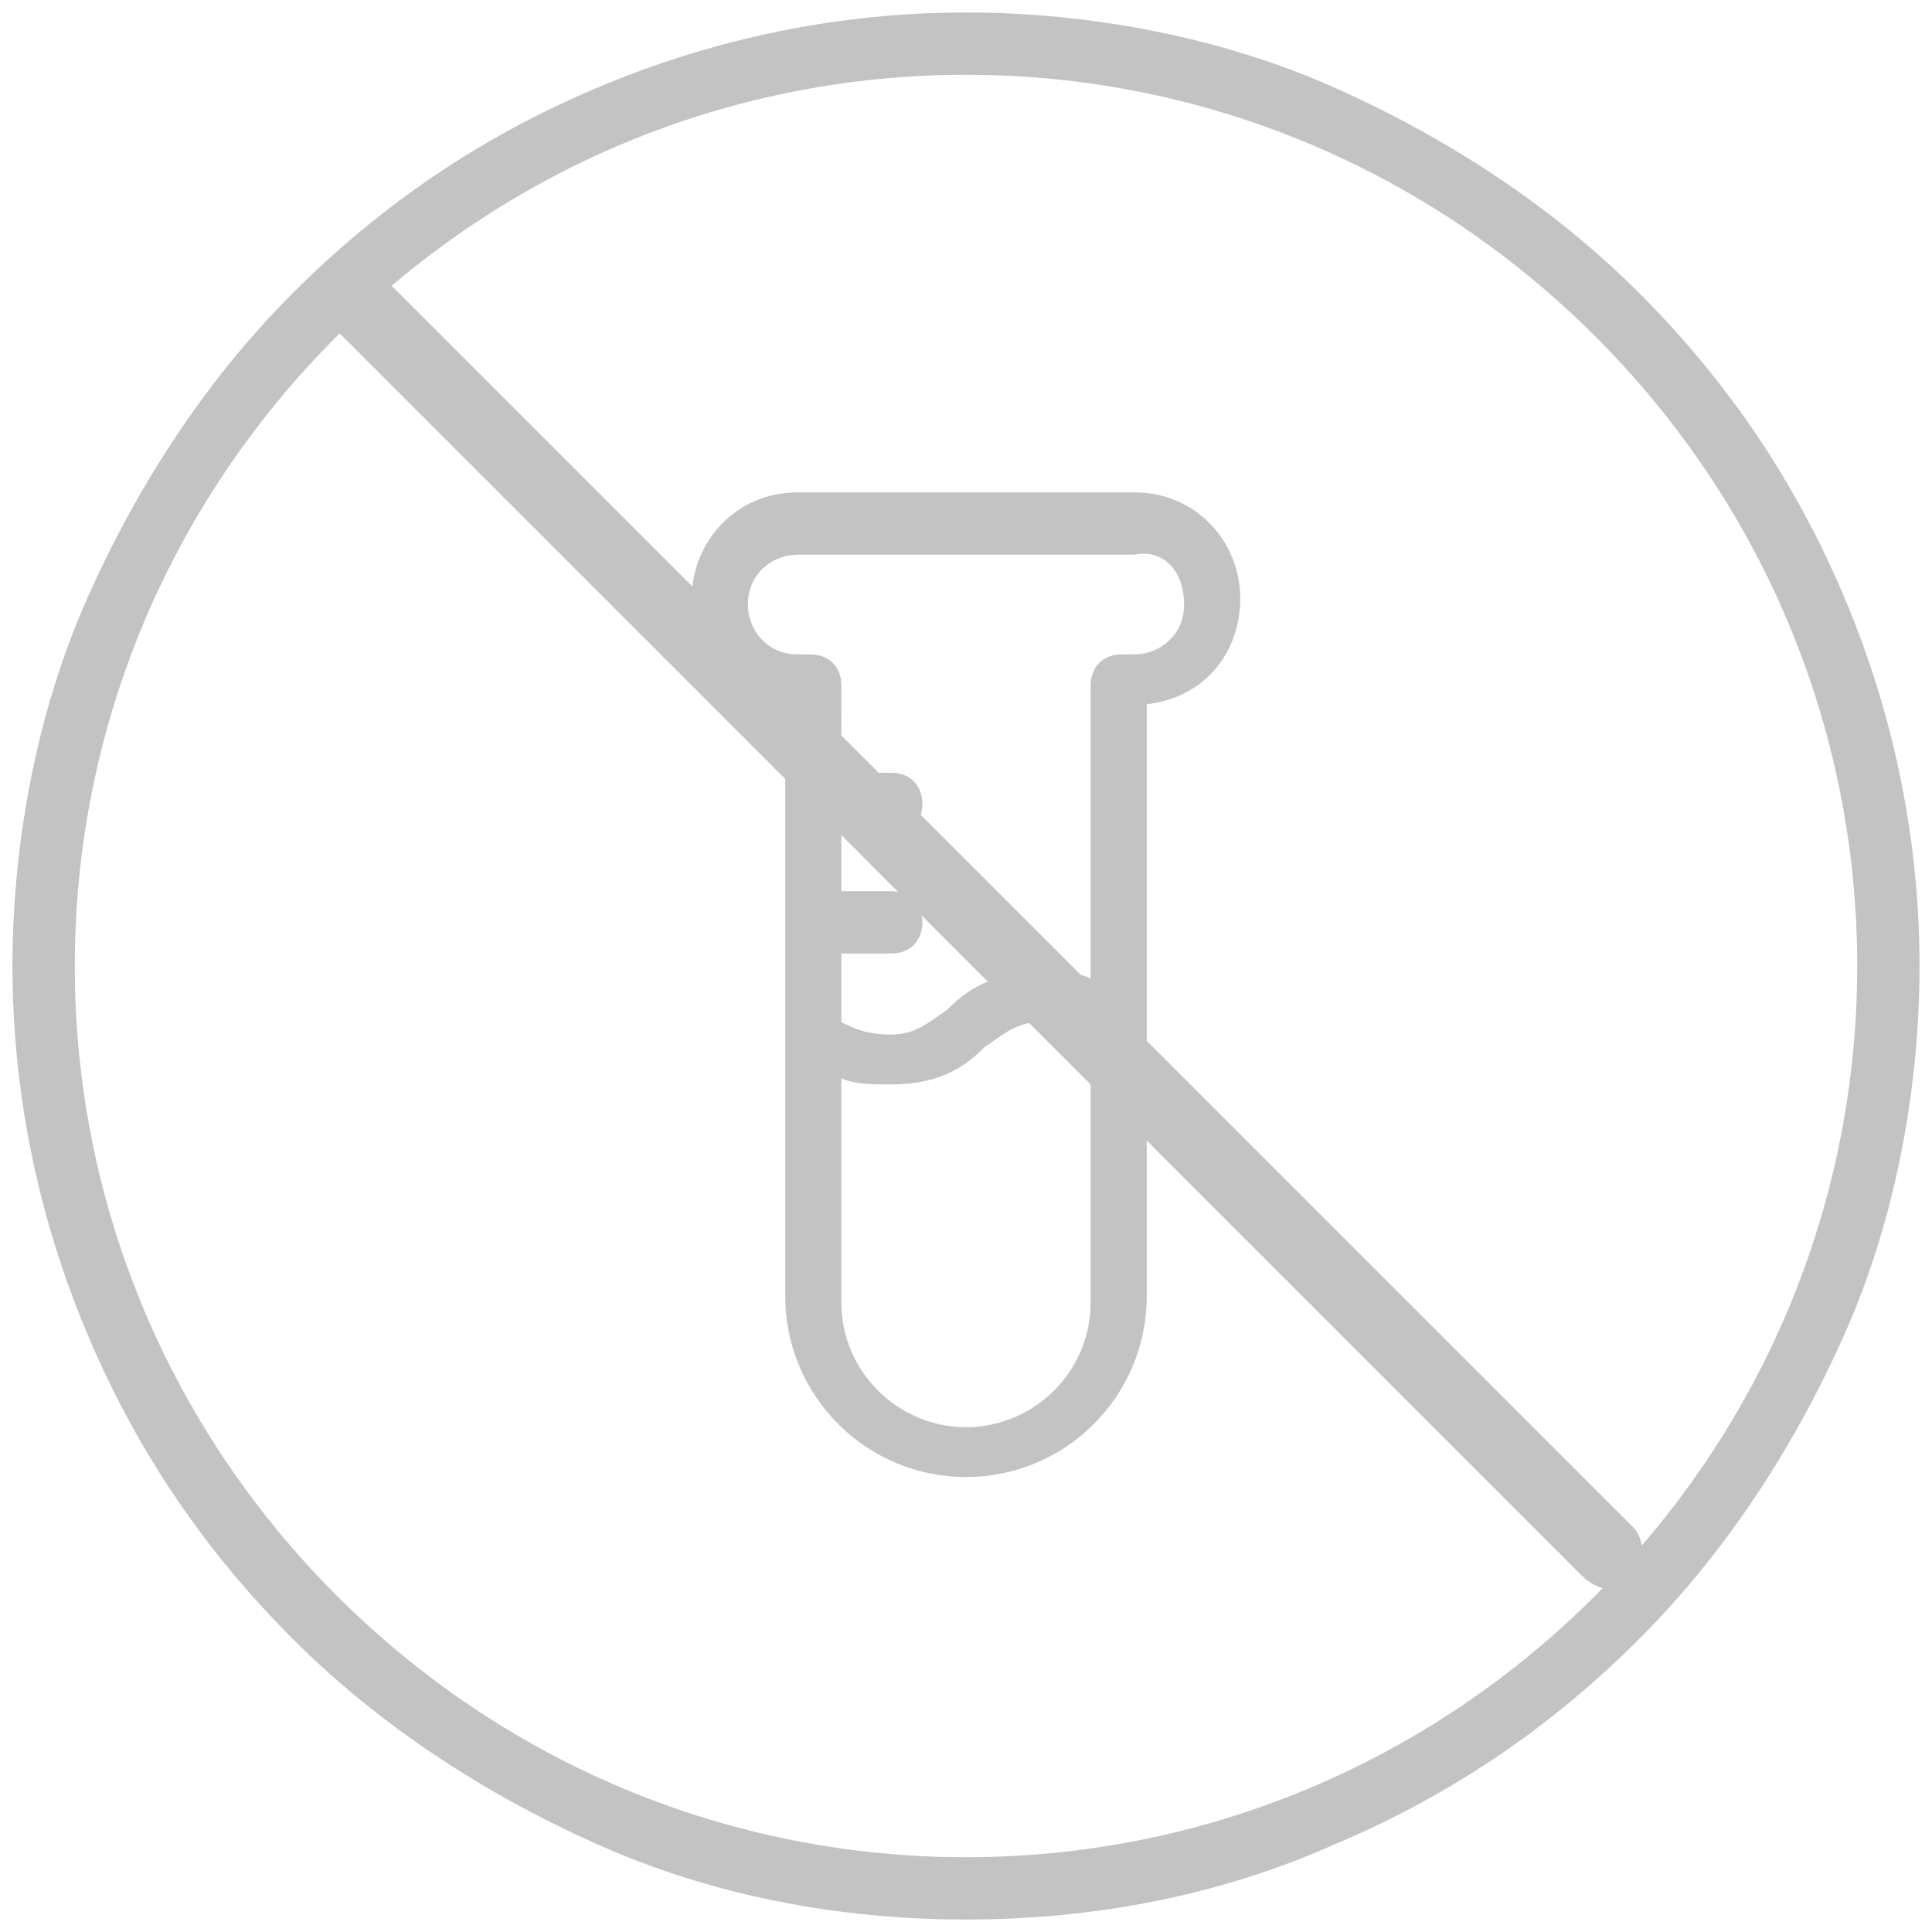 <?xml version="1.0" encoding="utf-8"?>
<!-- Generator: Adobe Illustrator 22.1.0, SVG Export Plug-In . SVG Version: 6.00 Build 0)  -->
<!DOCTYPE svg PUBLIC "-//W3C//DTD SVG 1.1//EN" "http://www.w3.org/Graphics/SVG/1.1/DTD/svg11.dtd">
<svg version="1.1" id="Capa_1" xmlns="http://www.w3.org/2000/svg" xmlns:xlink="http://www.w3.org/1999/xlink" x="0px" y="0px"
	 viewBox="0 0 31 31" style="enable-background:new 0 0 31 31;" xml:space="preserve">
<style type="text/css">
	.st0{fill:#C3C3C3;}
</style>
<g>
	<g>
		<g>
			<path class="st0" d="M0-9.8l-7-7c0.6-0.1,1.2-0.4,1.9-0.9c0.5-0.3,0.8-0.8,0.8-1.4c0-0.2,0-0.4-0.1-0.6c0.7-0.1,1.4-0.4,2.2-0.9
				c0.5-0.3,0.8-0.8,0.8-1.4c0-0.6-0.3-1.1-0.8-1.4c-0.4-0.2-0.7-0.4-1.1-0.6c0.2-0.1,0.4-0.3,0.6-0.5c0.6-0.6,1-1.4,1.3-2.6
				c0.1-0.6,0-1.2-0.5-1.6c-0.4-0.4-1-0.6-1.6-0.5c-1.1,0.3-2,0.7-2.6,1.3c-0.2,0.2-0.3,0.4-0.5,0.6c-0.1-0.3-0.3-0.7-0.6-1.1
				c-0.3-0.5-0.8-0.8-1.4-0.8s-1.1,0.3-1.4,0.8c-0.5,0.8-0.8,1.5-0.9,2.2c-0.2-0.1-0.4-0.1-0.6-0.1c-0.6,0-1.1,0.3-1.4,0.8
				c-0.4,0.7-0.7,1.3-0.9,1.9l-6.6-6.6c-0.2-0.2-0.6-0.2-0.9,0c-0.2,0.2-0.2,0.6,0,0.9l6.1,6.1c-0.3,0.1-0.5,0.3-0.7,0.6
				c-0.6,1-0.9,1.9-0.9,2.7c0,1.4,1,2.8,1.5,3.5l-4.7,4.7c-0.2,0.2-0.2,0.6,0,0.9c0.1,0.1,0.3,0.2,0.4,0.2c0.2,0,0.3-0.1,0.4-0.2
				l4.7-4.7c0.7,0.6,2.2,1.5,3.5,1.5c0.8,0,1.7-0.3,2.7-0.9c0.3-0.2,0.5-0.4,0.6-0.7L-0.8-9c0.1,0.1,0.3,0.2,0.4,0.2S-0.1-8.8,0-9
				C0.3-9.2,0.3-9.6,0-9.8z M-5.7-18.7c-0.8,0.5-1.5,0.8-2,0.8c-0.1,0-0.3,0-0.4,0l-1.5-1.5c0.6-0.4,1.3-0.7,1.9-0.7
				c0.6,0,1.3,0.3,2,0.8c0.2,0.1,0.2,0.3,0.2,0.4S-5.5-18.8-5.7-18.7z M-2.5-22c0,0.1,0,0.3-0.2,0.4c-0.8,0.5-1.5,0.8-2,0.8
				c-0.9,0-1.9-0.6-2.6-1.1c0.7-0.5,1.7-1.1,2.6-1.1c0.6,0,1.3,0.3,2,0.8C-2.6-22.3-2.5-22.1-2.5-22z M-5-27c0.4-0.4,1.1-0.7,2-0.9
				c0,0,0.1,0,0.1,0c0.2,0,0.3,0.1,0.3,0.1c0.1,0.1,0.2,0.2,0.1,0.4c-0.2,0.9-0.5,1.6-0.9,2l0,0c-0.6,0.6-1.8,0.9-2.6,1
				C-5.9-25.2-5.6-26.3-5-27z M-8.7-27.6c0.1-0.2,0.3-0.2,0.4-0.2c0.1,0,0.3,0,0.4,0.2c0.5,0.8,0.8,1.5,0.8,2c0,0.9-0.6,1.9-1.1,2.6
				c-0.5-0.7-1.1-1.7-1.1-2.6C-9.5-26.1-9.2-26.8-8.7-27.6z M-12.4-22.7c0-0.6,0.3-1.3,0.8-2c0.1-0.2,0.3-0.2,0.4-0.2s0.3,0,0.4,0.2
				c0.5,0.8,0.8,1.5,0.8,2c0,0.6-0.3,1.3-0.7,1.9l-1.5-1.5C-12.4-22.4-12.4-22.5-12.4-22.7z M-14.6-21.8c0.1-0.2,0.3-0.2,0.4-0.2
				s0.3,0,0.4,0.2c0.5,0.8,0.8,1.5,0.8,2c0,0.9-0.6,1.9-1.1,2.6c-0.5-0.7-1.1-1.7-1.1-2.6C-15.3-20.3-15-21-14.6-21.8z M-8.6-15.8
				c-0.8,0.5-1.5,0.8-2,0.8c-0.9,0-1.9-0.6-2.6-1.1c0.7-0.5,1.7-1.1,2.6-1.1c0.6,0,1.3,0.3,2,0.8c0.2,0.1,0.2,0.3,0.2,0.4
				C-8.4-16.1-8.4-15.9-8.6-15.8z"/>
			<g>
				<path class="st0" d="M-10.5-4.2c-2.1,0-4.1-0.4-5.9-1.2c-1.8-0.8-3.5-1.9-4.9-3.3c-1.4-1.4-2.5-3-3.3-4.9
					c-0.8-1.9-1.2-3.9-1.2-5.9s0.4-4.1,1.2-5.9c0.8-1.8,1.9-3.5,3.3-4.9c1.4-1.4,3-2.5,4.9-3.3c1.9-0.8,3.9-1.2,5.9-1.2
					s4.1,0.4,5.9,1.2c1.8,0.8,3.5,1.9,4.9,3.3c1.4,1.4,2.5,3,3.3,4.9c0.8,1.9,1.2,3.9,1.2,5.9s-0.4,4.1-1.2,5.9
					c-0.8,1.8-1.9,3.5-3.3,4.9c-1.4,1.4-3,2.5-4.9,3.3C-6.4-4.6-8.4-4.2-10.5-4.2z M-10.5-33.8c-3.8,0-7.4,1.5-10.1,4.2
					s-4.2,6.3-4.2,10.1s1.5,7.4,4.2,10.1s6.3,4.2,10.1,4.2s7.4-1.5,10.1-4.2s4.2-6.3,4.2-10.1s-1.5-7.4-4.2-10.1
					S-6.7-33.8-10.5-33.8z"/>
			</g>
		</g>
	</g>
</g>
<g>
	<g>
		<g>
			<g>
				<g>
					<path class="st0" d="M-17.5,49.8c-2.1,0-4.1-0.4-5.9-1.2c-1.8-0.8-3.5-1.9-4.9-3.3c-1.4-1.4-2.5-3-3.3-4.9
						c-0.8-1.9-1.2-3.9-1.2-5.9s0.4-4.1,1.2-5.9c0.8-1.8,1.9-3.5,3.3-4.9c1.4-1.4,3-2.5,4.9-3.3c1.9-0.8,3.9-1.2,5.9-1.2
						s4.1,0.4,5.9,1.2c1.8,0.8,3.5,1.9,4.9,3.3c1.4,1.4,2.5,3,3.3,4.9c0.8,1.9,1.2,3.9,1.2,5.9s-0.4,4.1-1.2,5.9
						c-0.8,1.8-1.9,3.5-3.3,4.9c-1.4,1.4-3,2.5-4.9,3.3C-13.4,49.4-15.4,49.8-17.5,49.8z M-17.5,20.2c-3.8,0-7.4,1.5-10.1,4.2
						s-4.2,6.3-4.2,10.1s1.5,7.4,4.2,10.1c2.7,2.7,6.3,4.2,10.1,4.2s7.4-1.5,10.1-4.2c2.7-2.7,4.2-6.3,4.2-10.1s-1.5-7.4-4.2-10.1
						S-13.7,20.2-17.5,20.2z"/>
				</g>
			</g>
		</g>
		<g>
			<g>
				<path class="st0" d="M-10.9,27.3c0,0-1.7,1-3.4,1.1c-12.2,1.1-9.6,10.2-9.4,10.3c0,0,0.9-0.9,1.9-1.3c6.4-2.5,8.7-6.8,8.7-6.8
					s-2.6,5.1-8.3,7.3c-1.2,0.5-2.4,2.1-3.2,3.9c0,0,0.8-0.1,1.2-0.1c0.3-0.8,0.8-1.5,1.4-2.1c6.5,2.5,10-2.3,10.8-4.1
					C-9.4,31.2-10.9,27.3-10.9,27.3L-10.9,27.3z M-10.9,27.3"/>
			</g>
		</g>
	</g>
</g>
<g>
	<g>
		<g>
			<g>
				<g>
					<g>
						<path class="st0" d="M23.5-2.2c-2.1,0-4.1-0.4-5.9-1.2c-1.8-0.8-3.5-1.9-4.9-3.3c-1.4-1.4-2.5-3-3.3-4.9
							c-0.8-1.9-1.2-3.9-1.2-5.9s0.4-4.1,1.2-5.9c0.8-1.8,1.9-3.5,3.3-4.9c1.4-1.4,3-2.5,4.9-3.3c1.9-0.8,3.9-1.2,5.9-1.2
							s4.1,0.4,5.9,1.2c1.8,0.8,3.5,1.9,4.9,3.3c1.4,1.4,2.5,3,3.3,4.9c0.8,1.9,1.2,3.9,1.2,5.9s-0.4,4.1-1.2,5.9
							c-0.8,1.8-1.9,3.5-3.3,4.9c-1.4,1.4-3,2.5-4.9,3.3C27.6-2.6,25.6-2.2,23.5-2.2z M23.5-31.8c-3.8,0-7.4,1.5-10.1,4.2
							s-4.2,6.3-4.2,10.1s1.5,7.4,4.2,10.1s6.3,4.2,10.1,4.2s7.4-1.5,10.1-4.2c2.7-2.7,4.2-6.3,4.2-10.1s-1.5-7.4-4.2-10.1
							C30.9-30.3,27.3-31.8,23.5-31.8z"/>
					</g>
				</g>
			</g>
			<path class="st0" d="M28.2-21.2l-1.7-2.5v-0.4c0.3,0,0.6-0.3,0.6-0.6v-2.4c0-0.3-0.3-0.6-0.6-0.6h-6c-0.3,0-0.6,0.3-0.6,0.6v2.4
				c0,0.3,0.3,0.6,0.6,0.6v0.4l-1.7,2.5c-0.5,0.7-0.7,1.5-0.7,2.3v9.8c0,1,0.8,1.8,1.8,1.8h7.2c1,0,1.8-0.8,1.8-1.8v-9.8
				C28.9-19.7,28.6-20.5,28.2-21.2z M21.1-26.5h4.8v1.2h-4.8V-26.5z M21.6-23.2c0.1-0.1,0.1-0.2,0.1-0.3v-0.6h3.6v0.6
				c0,0.1,0,0.2,0.1,0.3l1.8,2.7c0.3,0.5,0.5,1.1,0.5,1.7v0.3c-0.4,0.2-1,0.4-1.8,0.4c-1.1,0-2.1-0.5-2.1-0.5c0,0-1.2-0.7-2.7-0.7
				c-0.7,0-1.3,0.1-1.8,0.3c0-0.5,0.2-1,0.5-1.5L21.6-23.2z M27.1-8.5h-7.2c-0.3,0-0.6-0.3-0.6-0.6v-8.7c0.4-0.2,1-0.4,1.8-0.4
				c1.1,0,2.1,0.5,2.1,0.5c0,0,1.2,0.7,2.7,0.7c0.7,0,1.3-0.1,1.8-0.3v8.2C27.7-8.7,27.4-8.5,27.1-8.5z"/>
		</g>
		<g>
			<path class="st0" d="M33.8-7.5c-0.1,0-0.3-0.1-0.4-0.2L13.2-27.9c-0.2-0.2-0.2-0.6,0-0.8c0.2-0.2,0.6-0.2,0.8,0L34.2-8.5
				c0.2,0.2,0.2,0.6,0,0.8C34.1-7.6,34-7.5,33.8-7.5z"/>
		</g>
	</g>
</g>
<g>
	<g>
		<g>
			<g>
				<g>
					<g>
						<path class="st0" d="M15.5,30.8c-2.1,0-4.1-0.4-5.9-1.2c-1.8-0.8-3.5-1.9-4.9-3.3c-1.4-1.4-2.5-3-3.3-4.9
							c-0.8-1.9-1.2-3.9-1.2-5.9s0.4-4.1,1.2-5.9c0.8-1.8,1.9-3.5,3.3-4.9s3-2.5,4.9-3.3c1.9-0.8,3.9-1.2,5.9-1.2s4.1,0.4,5.9,1.2
							c1.8,0.8,3.5,1.9,4.9,3.3c1.4,1.4,2.5,3,3.3,4.9c0.8,1.9,1.2,3.9,1.2,5.9s-0.4,4.1-1.2,5.9c-0.8,1.8-1.9,3.5-3.3,4.9
							c-1.4,1.4-3,2.5-4.9,3.3C19.6,30.4,17.6,30.8,15.5,30.8z M15.5,1.2c-3.8,0-7.4,1.5-10.1,4.2s-4.2,6.3-4.2,10.1
							s1.5,7.4,4.2,10.1s6.3,4.2,10.1,4.2s7.4-1.5,10.1-4.2s4.2-6.3,4.2-10.1s-1.5-7.4-4.2-10.1S19.3,1.2,15.5,1.2z"/>
					</g>
				</g>
			</g>
			<g>
				<path class="st0" d="M18.2,7.9h-5.4c-1,0-1.7,0.8-1.7,1.7v0c0,0.9,0.7,1.6,1.5,1.7v9.5c0,1.6,1.3,2.9,2.9,2.9
					c1.6,0,2.9-1.3,2.9-2.9v-9.5c0.9-0.1,1.5-0.8,1.5-1.7v0C19.9,8.7,19.2,7.9,18.2,7.9L18.2,7.9z M17.5,20.9c0,1.1-0.9,2-2,2
					c-1.1,0-2-0.9-2-2v-3.6c0.2,0.1,0.5,0.1,0.8,0.1c0.8,0,1.2-0.3,1.5-0.6c0.3-0.2,0.5-0.4,0.9-0.4c0.4,0,0.6,0.1,0.8,0.2V20.9z
					 M19,9.7c0,0.5-0.4,0.8-0.8,0.8H18c-0.3,0-0.5,0.2-0.5,0.5v4.7c-0.2-0.1-0.5-0.1-0.8-0.1c-0.8,0-1.2,0.3-1.5,0.6
					c-0.3,0.2-0.5,0.4-0.9,0.4c-0.4,0-0.6-0.1-0.8-0.2v-1.1h0.8c0.3,0,0.5-0.2,0.5-0.5s-0.2-0.5-0.5-0.5h-0.8v-0.9h0.8
					c0.3,0,0.5-0.2,0.5-0.5c0-0.3-0.2-0.5-0.5-0.5h-0.8V11c0-0.3-0.2-0.5-0.5-0.5h-0.2c-0.5,0-0.8-0.4-0.8-0.8v0
					c0-0.5,0.4-0.8,0.8-0.8h5.4C18.7,8.8,19,9.2,19,9.7L19,9.7z M19,9.7"/>
			</g>
		</g>
		<g>
			<path class="st0" d="M25.8,25.5c-0.1,0-0.3-0.1-0.4-0.2L5.2,5.1c-0.2-0.2-0.2-0.6,0-0.8c0.2-0.2,0.6-0.2,0.8,0l20.2,20.2
				c0.2,0.2,0.2,0.6,0,0.8C26.1,25.4,25.9,25.5,25.8,25.5z"/>
		</g>
	</g>
</g>
</svg>
